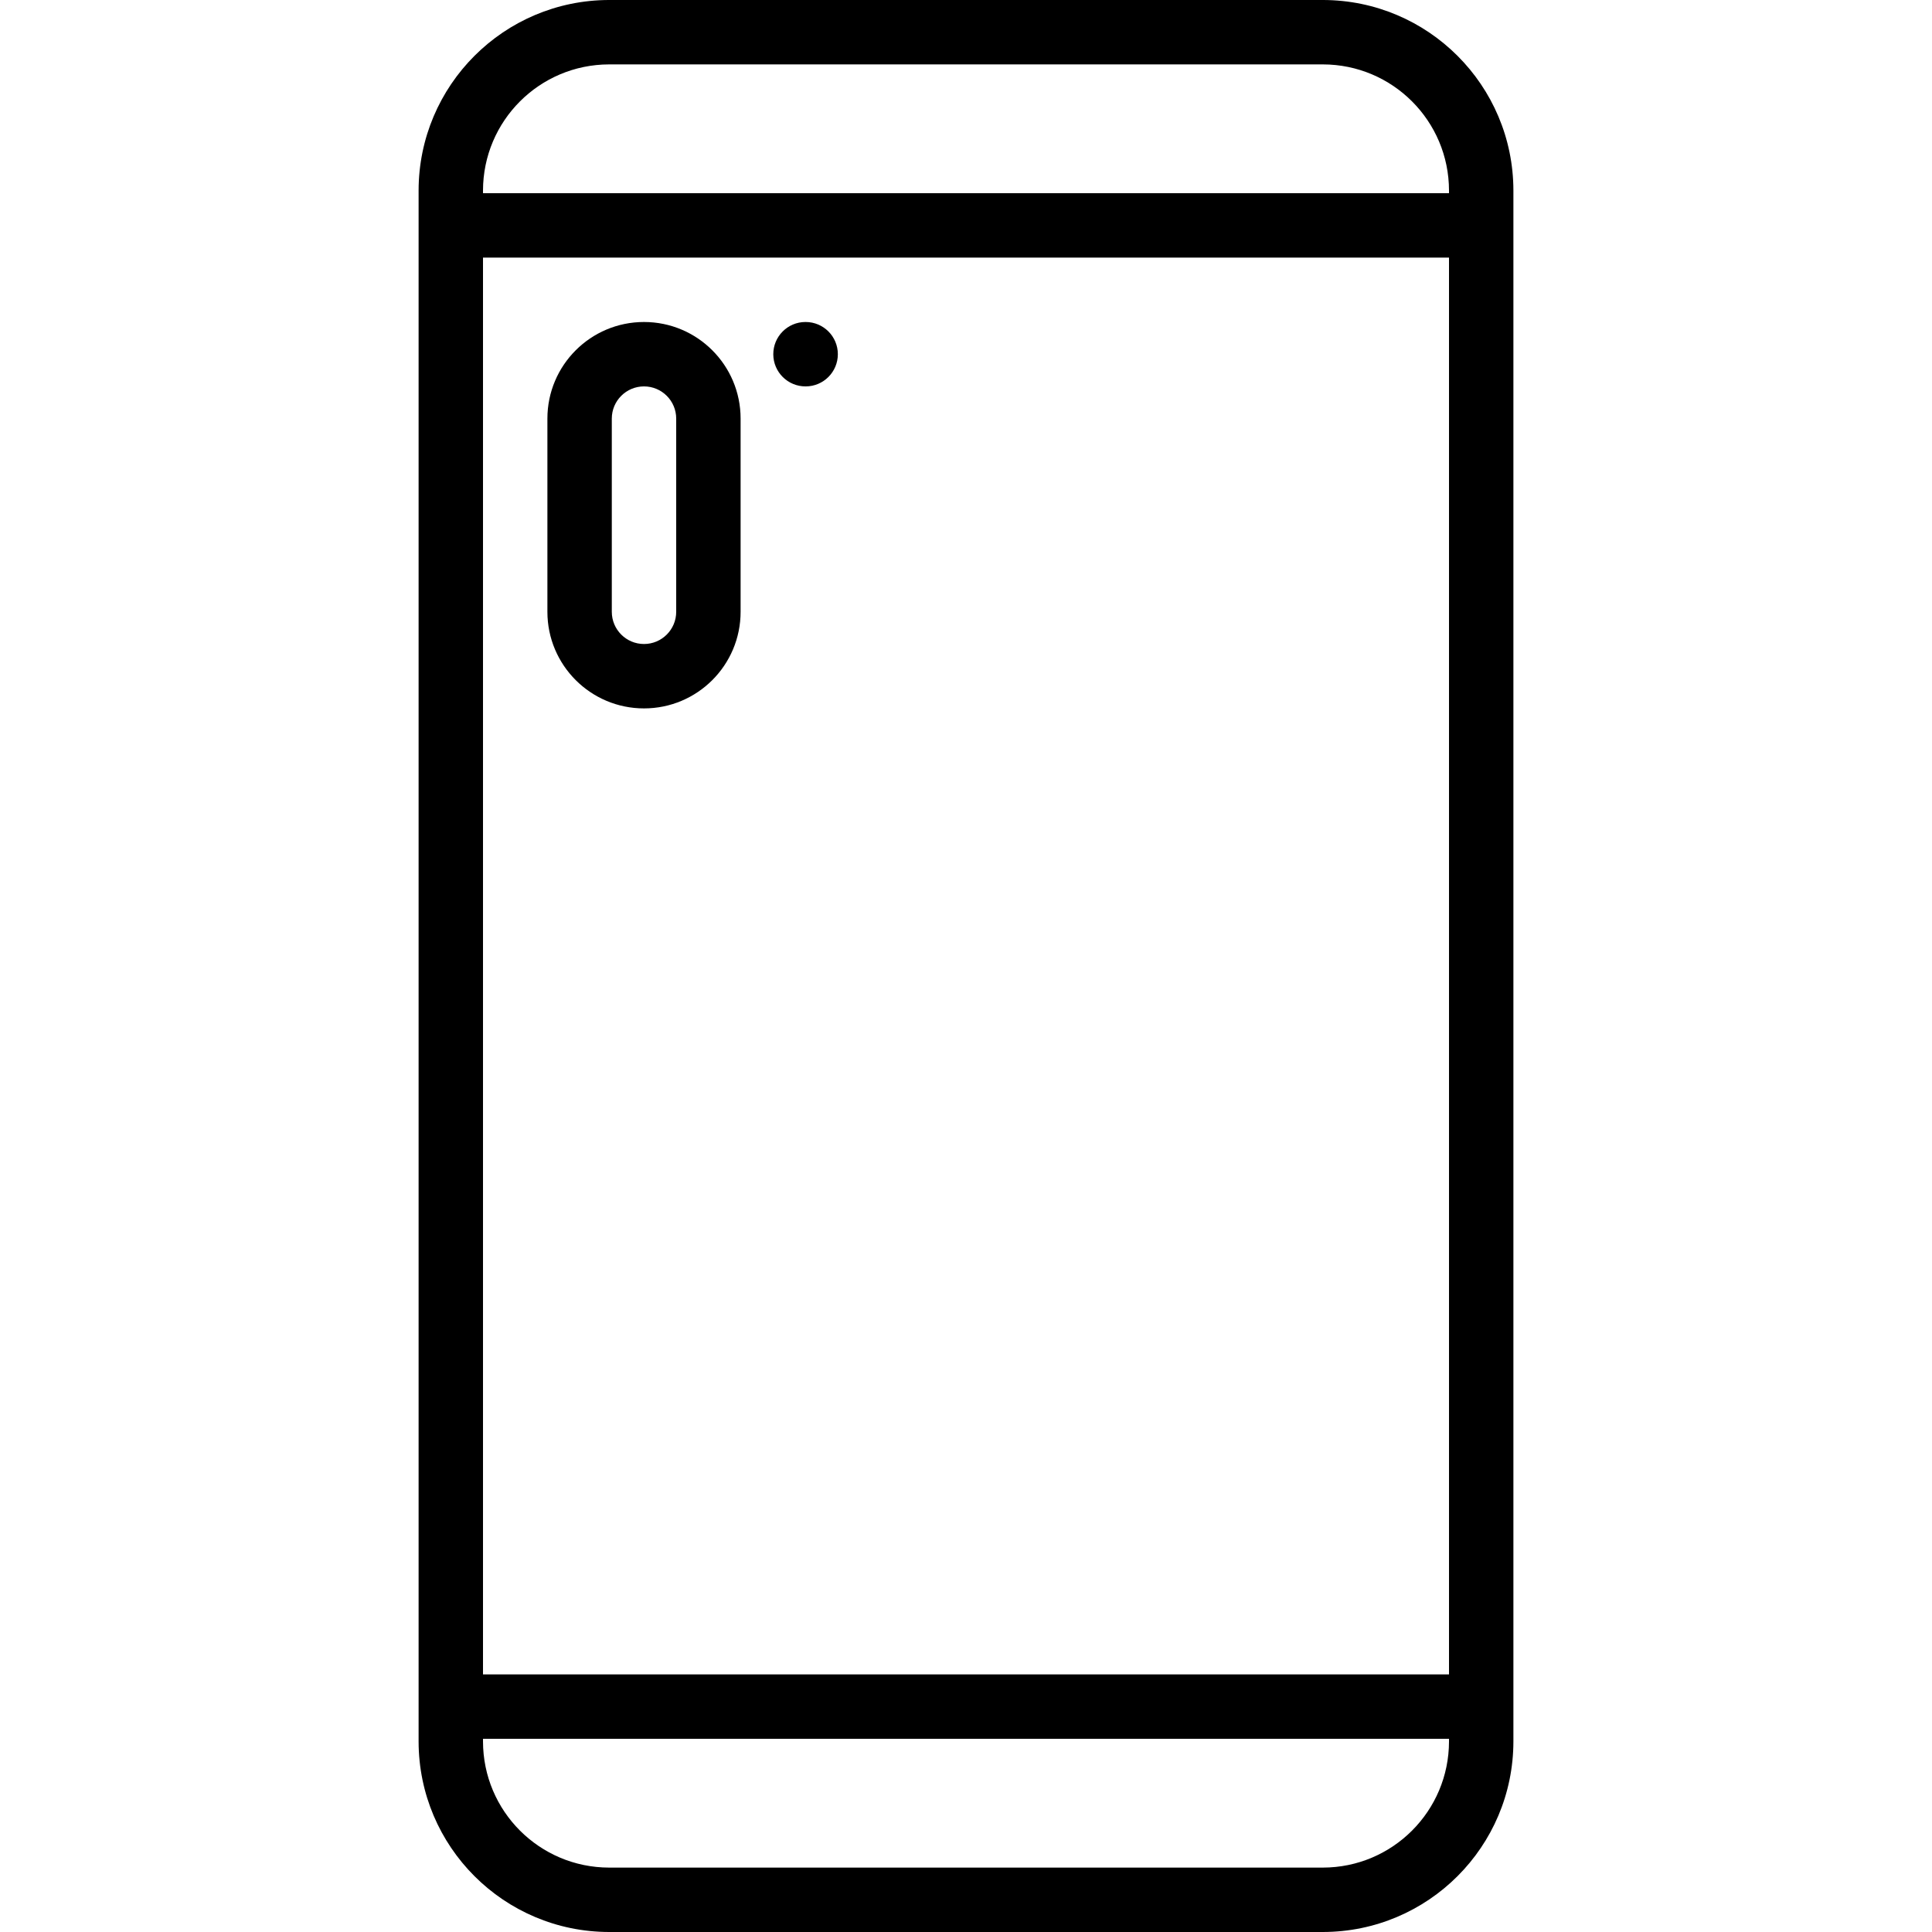 <svg xmlns="http://www.w3.org/2000/svg" height="480pt" viewBox="-104 0 480 480" width="480pt"><path d="m272 432.664v-385.328c-.027-26.133-21.203-47.309-47.336-47.336h-177.328c-26.133.027-47.309 21.203-47.336 47.336v385.328c.027 26.133 21.203 47.309 47.336 47.336h177.328c26.133-.027 47.309-21.203 47.336-47.336zm-16 0c-.02 17.301-14.035 31.316-31.336 31.336h-177.328c-17.301-.02-31.316-14.035-31.336-31.336v-.664h240zm0-16.664h-240v-352h240zm0-368h-240v-.664c.02-17.301 14.035-31.316 31.336-31.336h177.328c17.301.02 31.316 14.035 31.336 31.336zm0 0"></path><path d="m96.16 96c4.418 0 8-3.582 8-8s-3.582-8-8-8h-.082c-4.418.023-7.98 3.621-7.957 8.039.02 4.418 3.621 7.984 8.039 7.961zm0 0"></path><path d="m56 176c13.254 0 24-10.746 24-24v-48c0-13.254-10.746-24-24-24s-24 10.746-24 24v48c0 13.254 10.746 24 24 24zm-8-72c0-4.418 3.582-8 8-8s8 3.582 8 8v48c0 4.418-3.582 8-8 8s-8-3.582-8-8zm0 0"></path></svg>